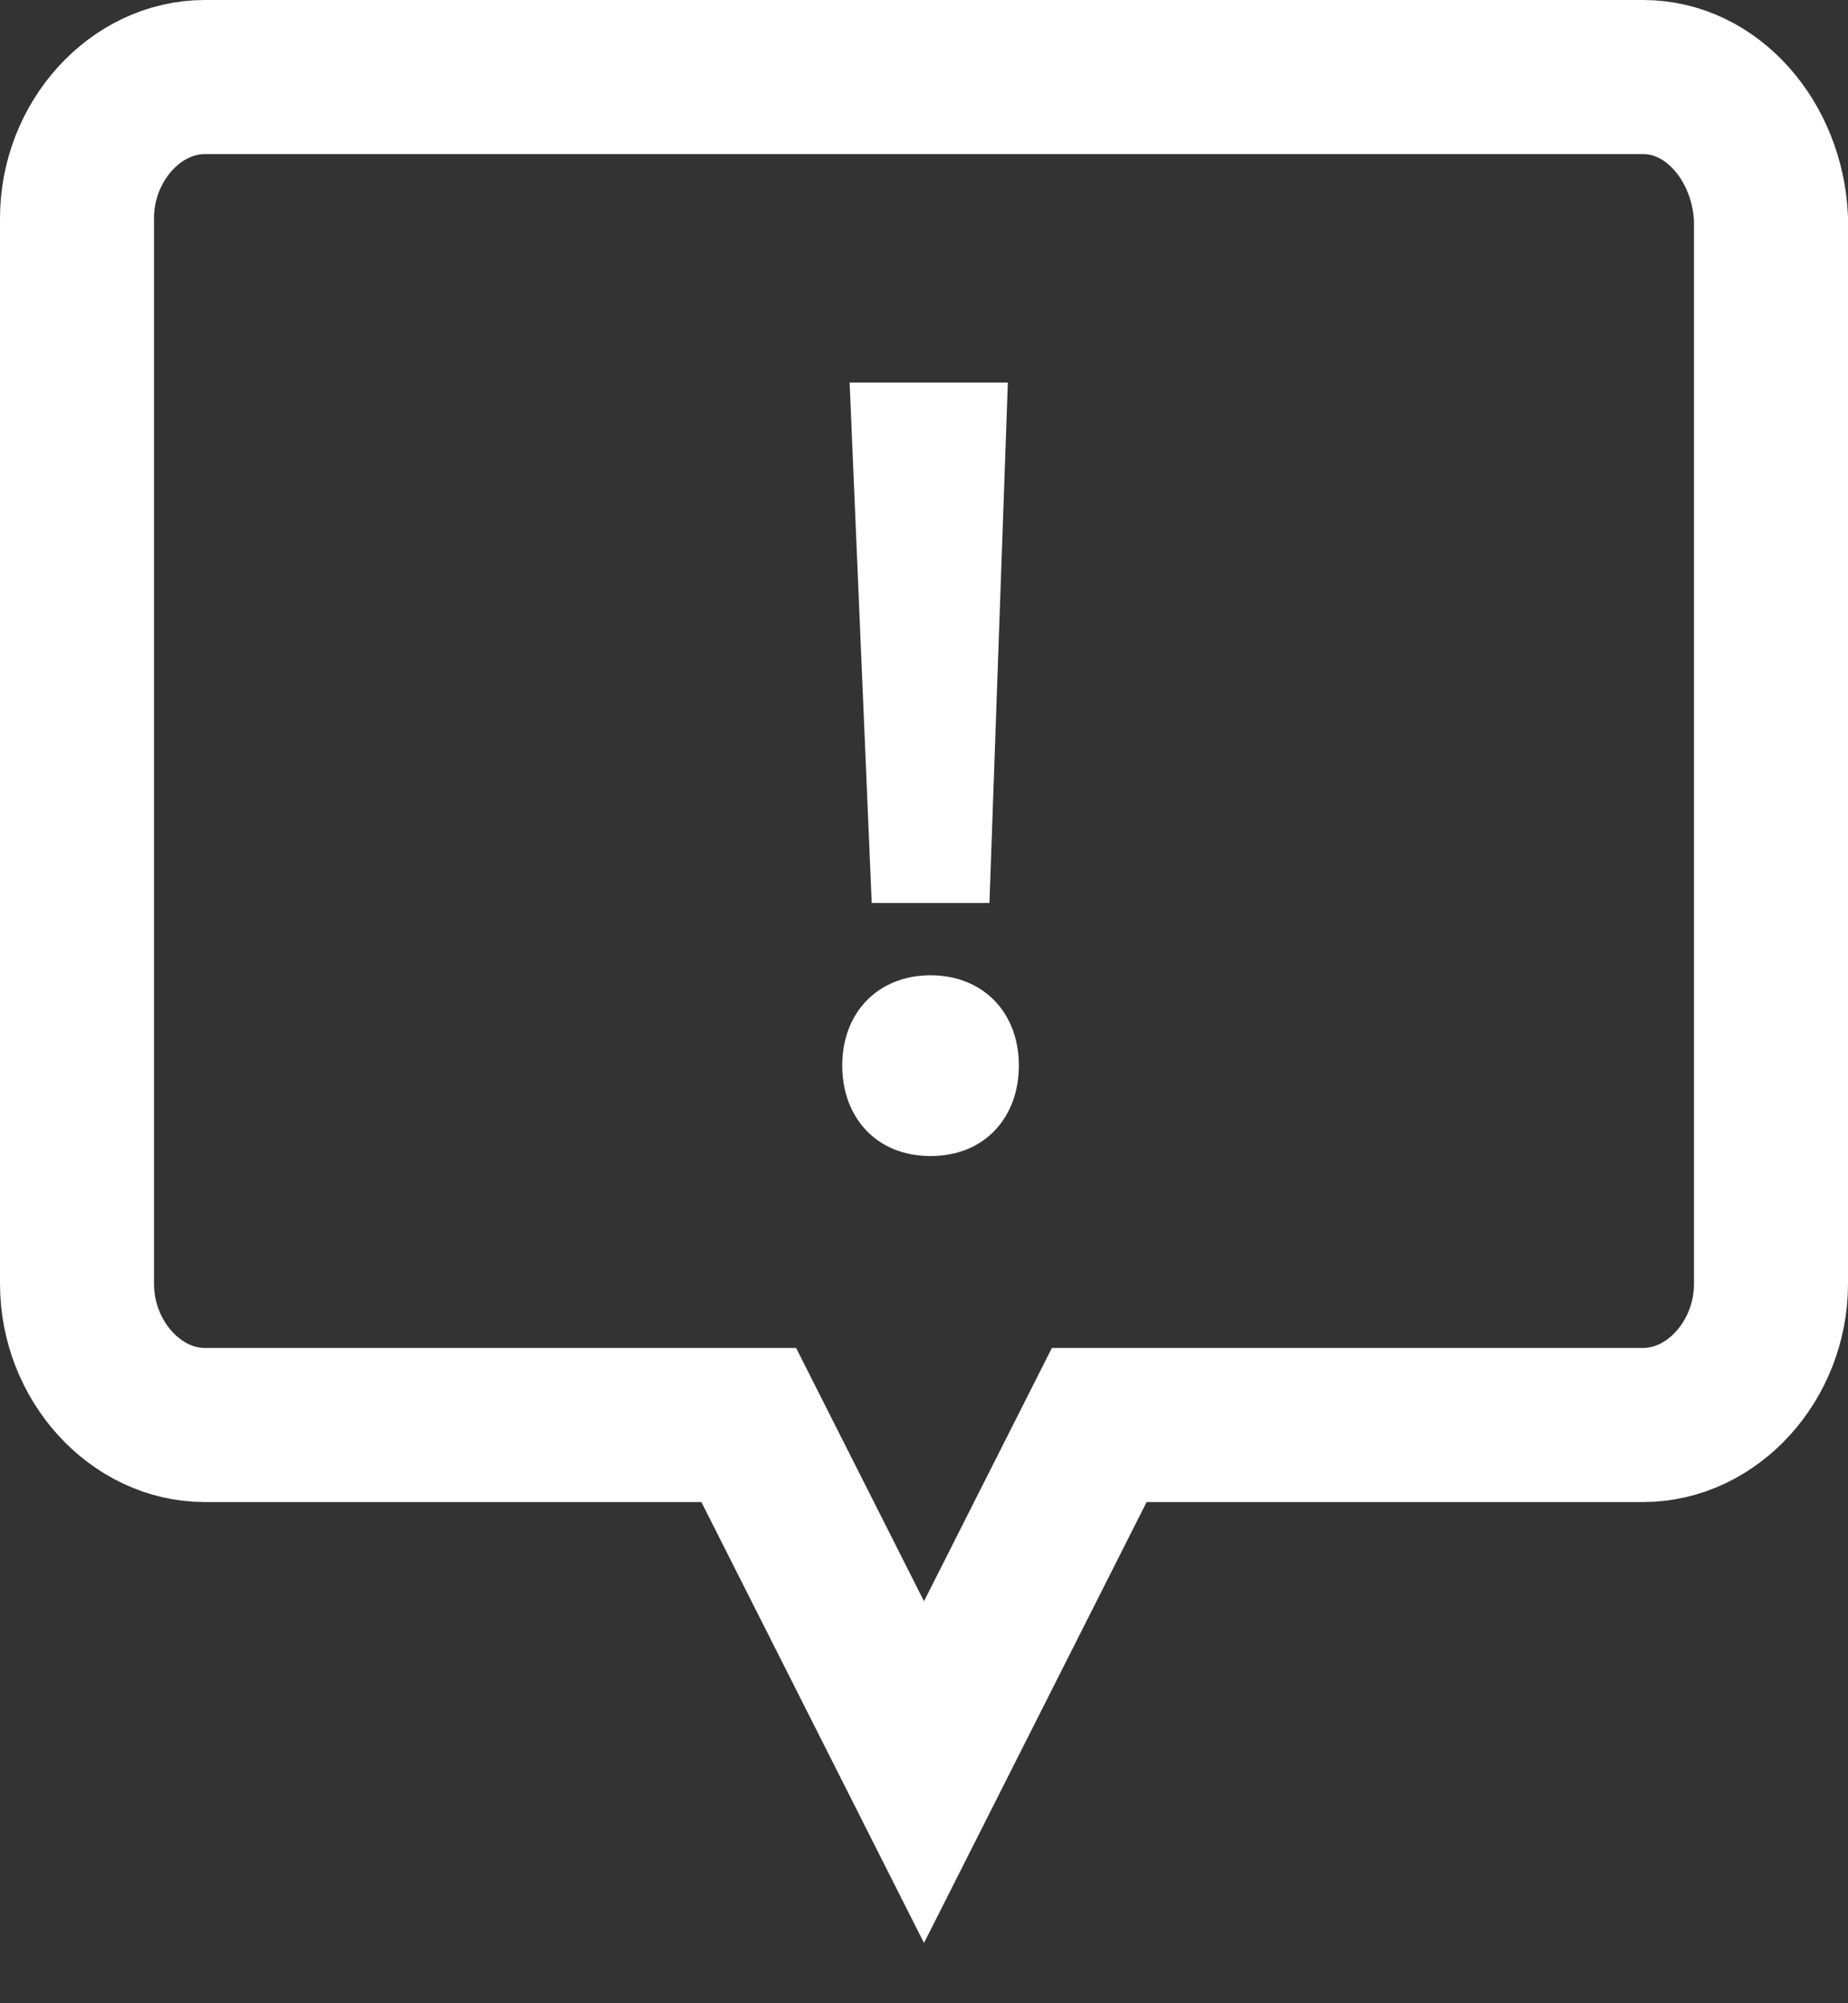 <svg width="24" height="26" viewBox="0 0 24 26" fill="none" xmlns="http://www.w3.org/2000/svg">
<rect x="0" y="0" width="24" height="26" fill="#333333" stroke="none"/>
<path d="M21.34 1H2.659C1.759 1 1 1.838 1 2.833V16.662C1 17.657 1.759 18.495 2.659 18.495H9.724L12 23L14.276 18.495H21.34C22.241 18.495 23 17.657 23 16.662V2.833C22.953 1.838 22.241 1 21.34 1Z" stroke="white" stroke-width="2" stroke-miterlimit="10"/>
<path d="M10.938 13.831C10.938 13.127 11.416 12.658 12.085 12.658C12.754 12.658 13.232 13.127 13.232 13.831C13.232 14.488 12.802 15.004 12.085 15.004C11.368 15.004 10.938 14.488 10.938 13.831ZM12.85 11.72H11.321L11.034 4.966H13.089L12.85 11.72Z" fill="white"/>
</svg>
